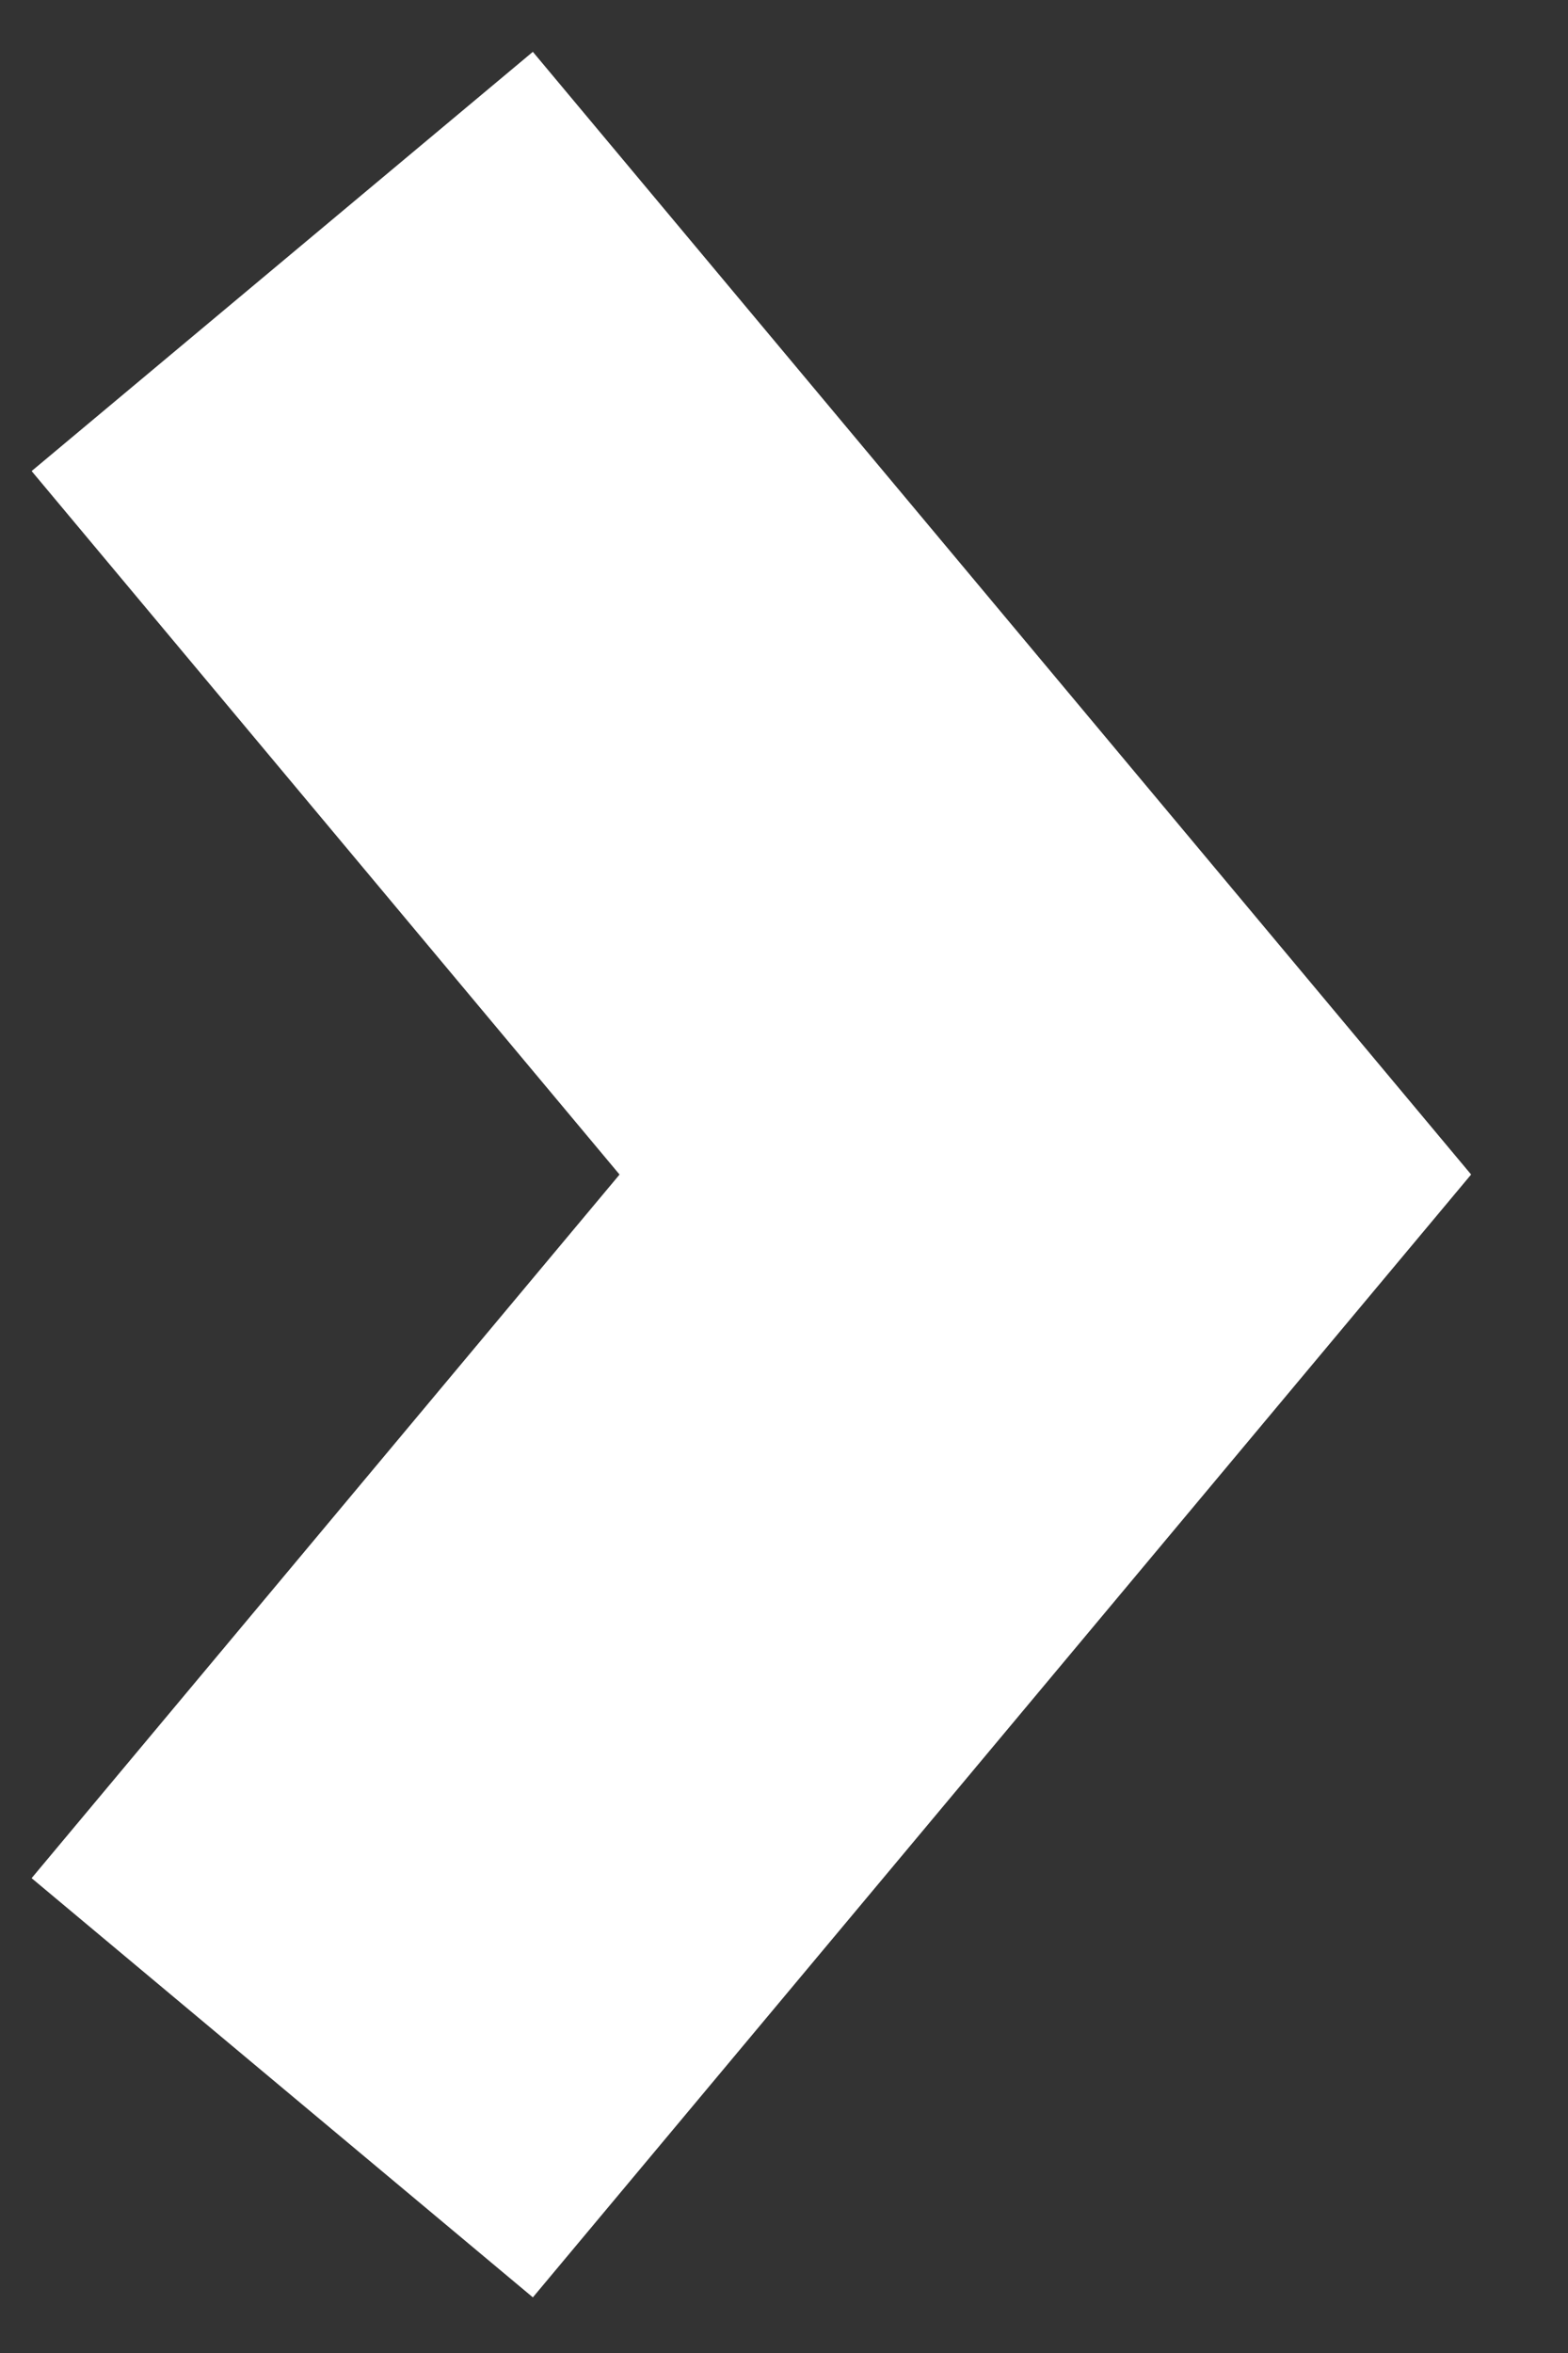 <svg width="12" height="18" viewBox="0 0 12 18" fill="none" xmlns="http://www.w3.org/2000/svg">
<rect x="0" y="0" width="12" height="18" fill="#333333" stroke="none"/>
<path d="M2.16 15.971L8 8.985L2.16 2" stroke="white" stroke-width="5"/>
</svg>
